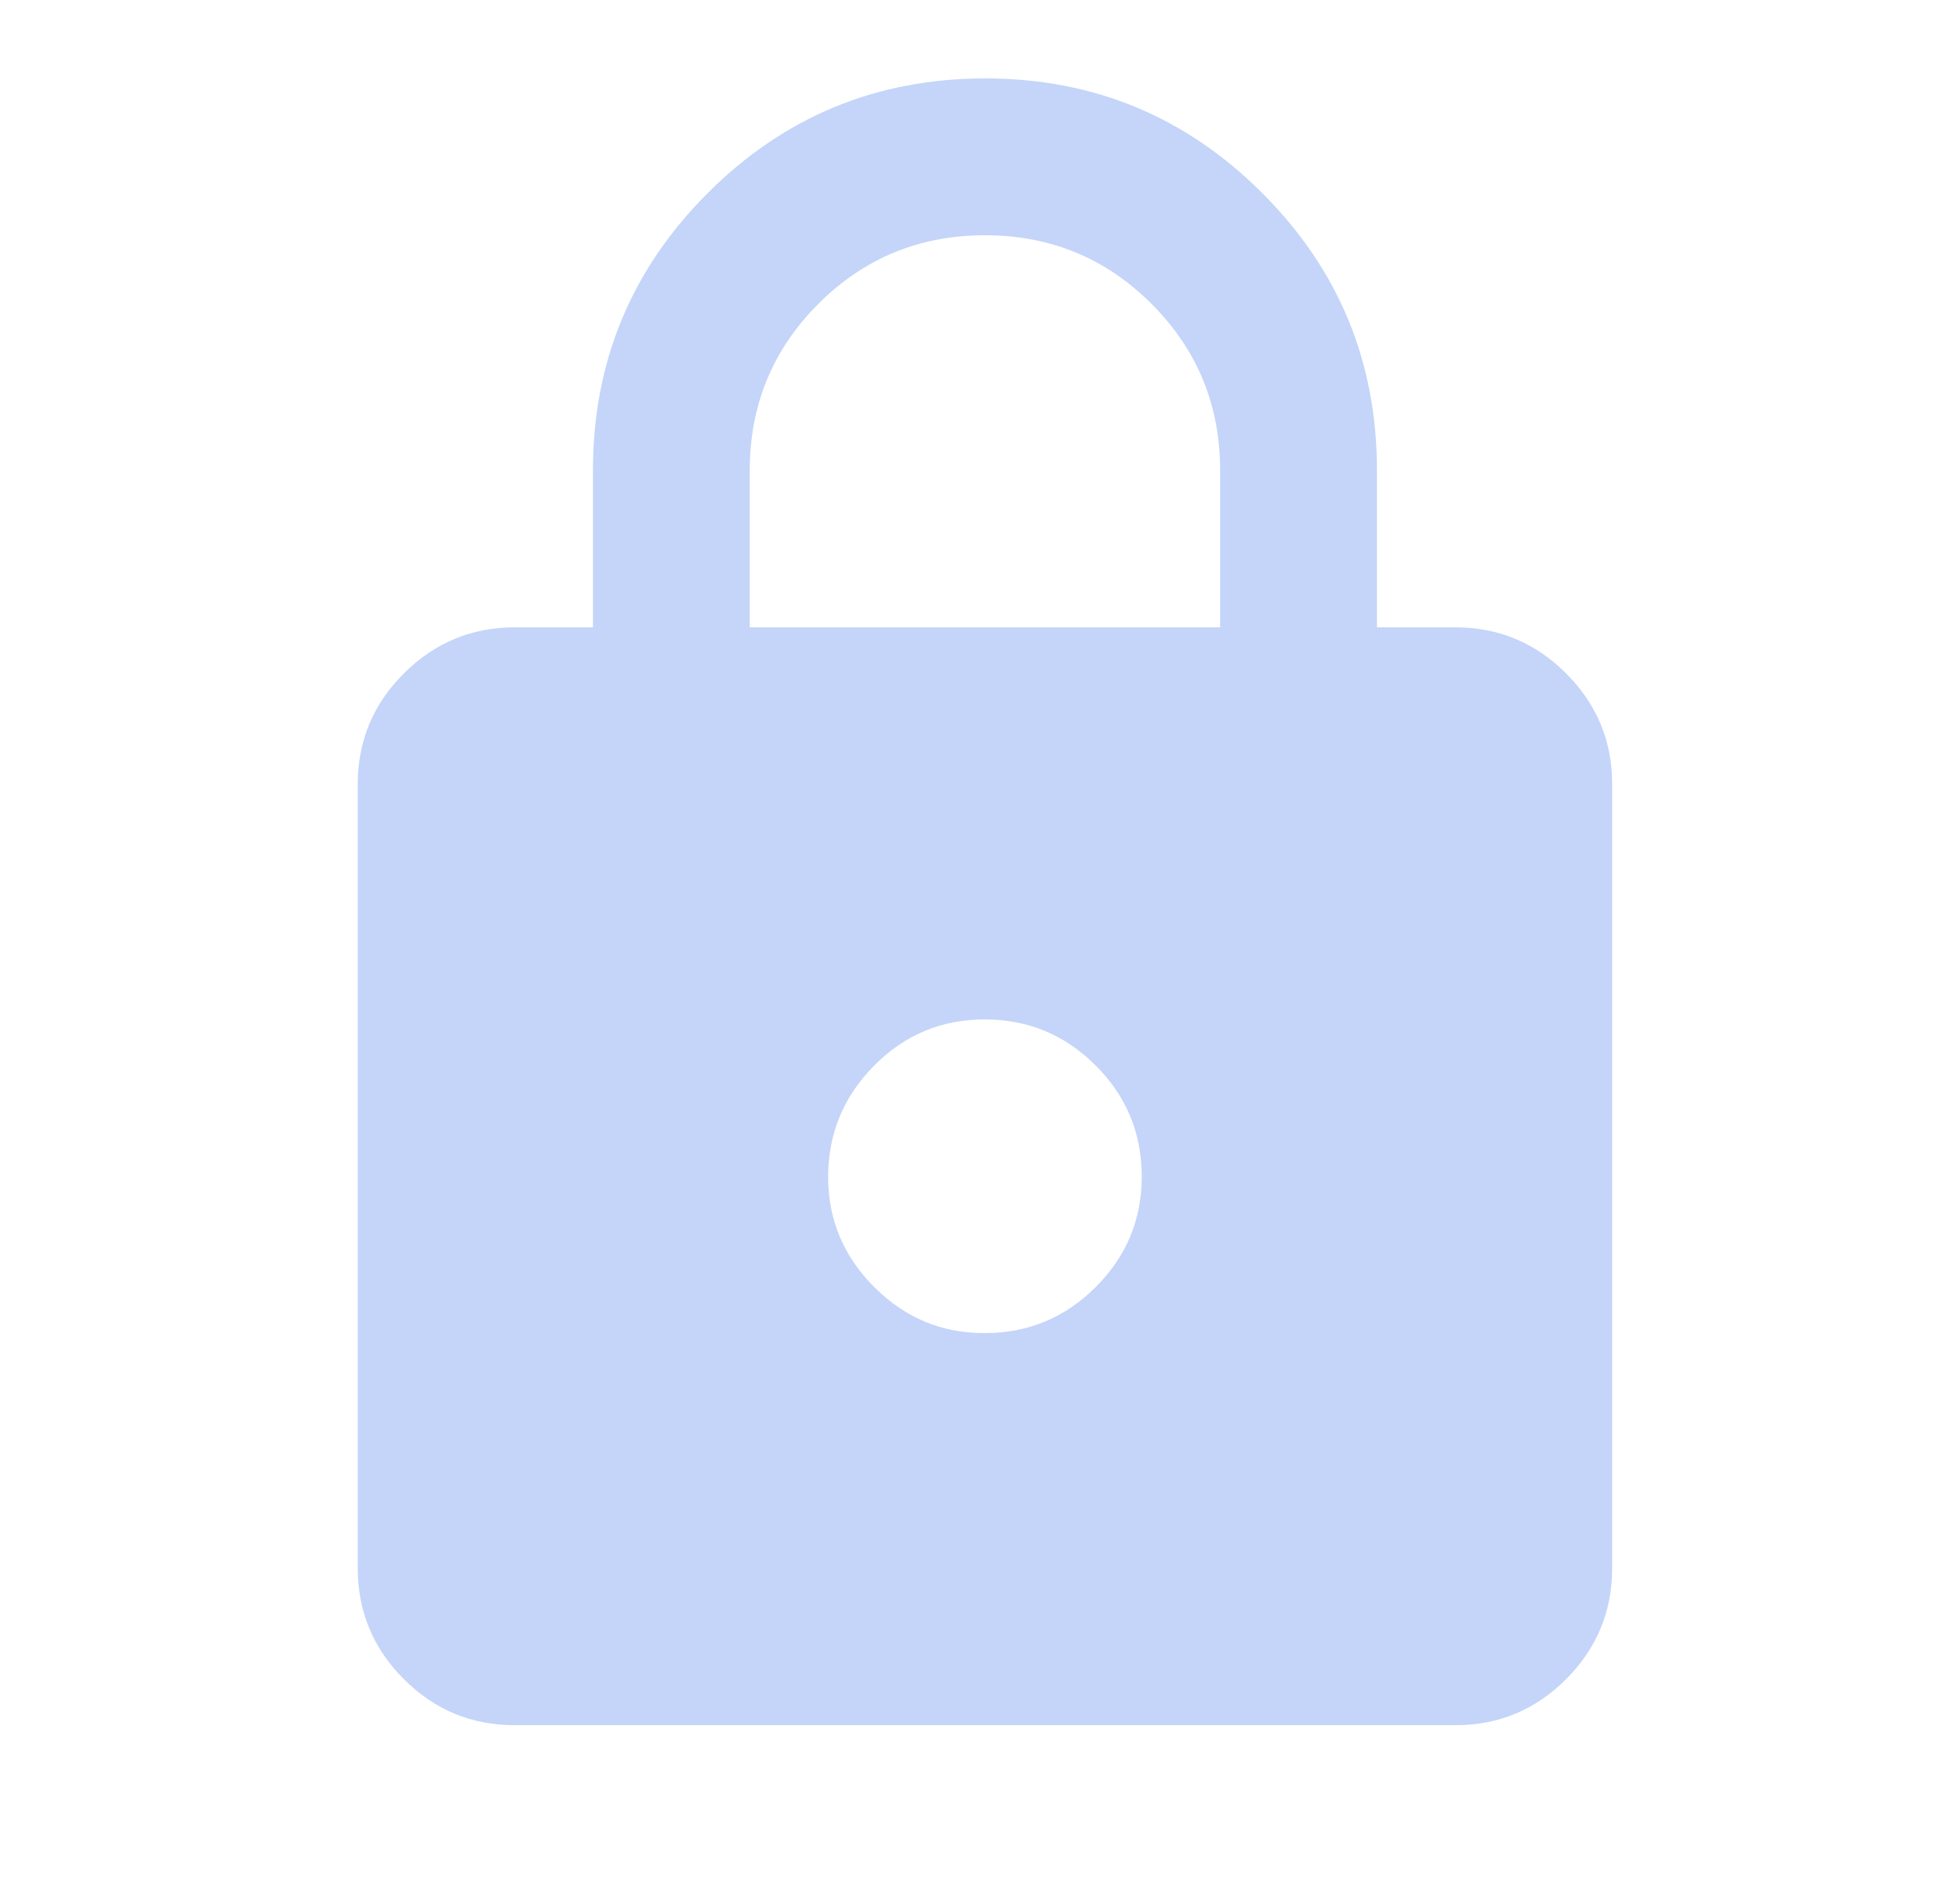 <svg width="25" height="24" viewBox="0 0 25 24" fill="none" xmlns="http://www.w3.org/2000/svg">
<path d="M6.563 22C6.013 22 5.542 21.804 5.151 21.413C4.76 21.022 4.564 20.551 4.563 20V10C4.563 9.45 4.759 8.979 5.151 8.588C5.543 8.197 6.014 8.001 6.563 8H7.563V6C7.563 4.617 8.051 3.438 9.026 2.463C10.001 1.488 11.18 1.001 12.563 1C13.946 0.999 15.125 1.487 16.101 2.463C17.077 3.439 17.564 4.618 17.563 6V8H18.563C19.113 8 19.584 8.196 19.976 8.588C20.368 8.98 20.564 9.451 20.563 10V20C20.563 20.55 20.367 21.021 19.976 21.413C19.585 21.805 19.114 22.001 18.563 22H6.563ZM12.563 17C13.113 17 13.584 16.804 13.976 16.413C14.368 16.022 14.564 15.551 14.563 15C14.562 14.449 14.367 13.979 13.976 13.588C13.585 13.197 13.114 13.001 12.563 13C12.012 12.999 11.541 13.195 11.151 13.588C10.761 13.981 10.565 14.452 10.563 15C10.561 15.548 10.757 16.019 11.151 16.413C11.545 16.807 12.016 17.003 12.563 17ZM9.563 8H15.563V6C15.563 5.167 15.271 4.458 14.688 3.875C14.105 3.292 13.396 3 12.563 3C11.73 3 11.021 3.292 10.438 3.875C9.855 4.458 9.563 5.167 9.563 6V8Z" fill="#C4D5F9"/>
</svg>
